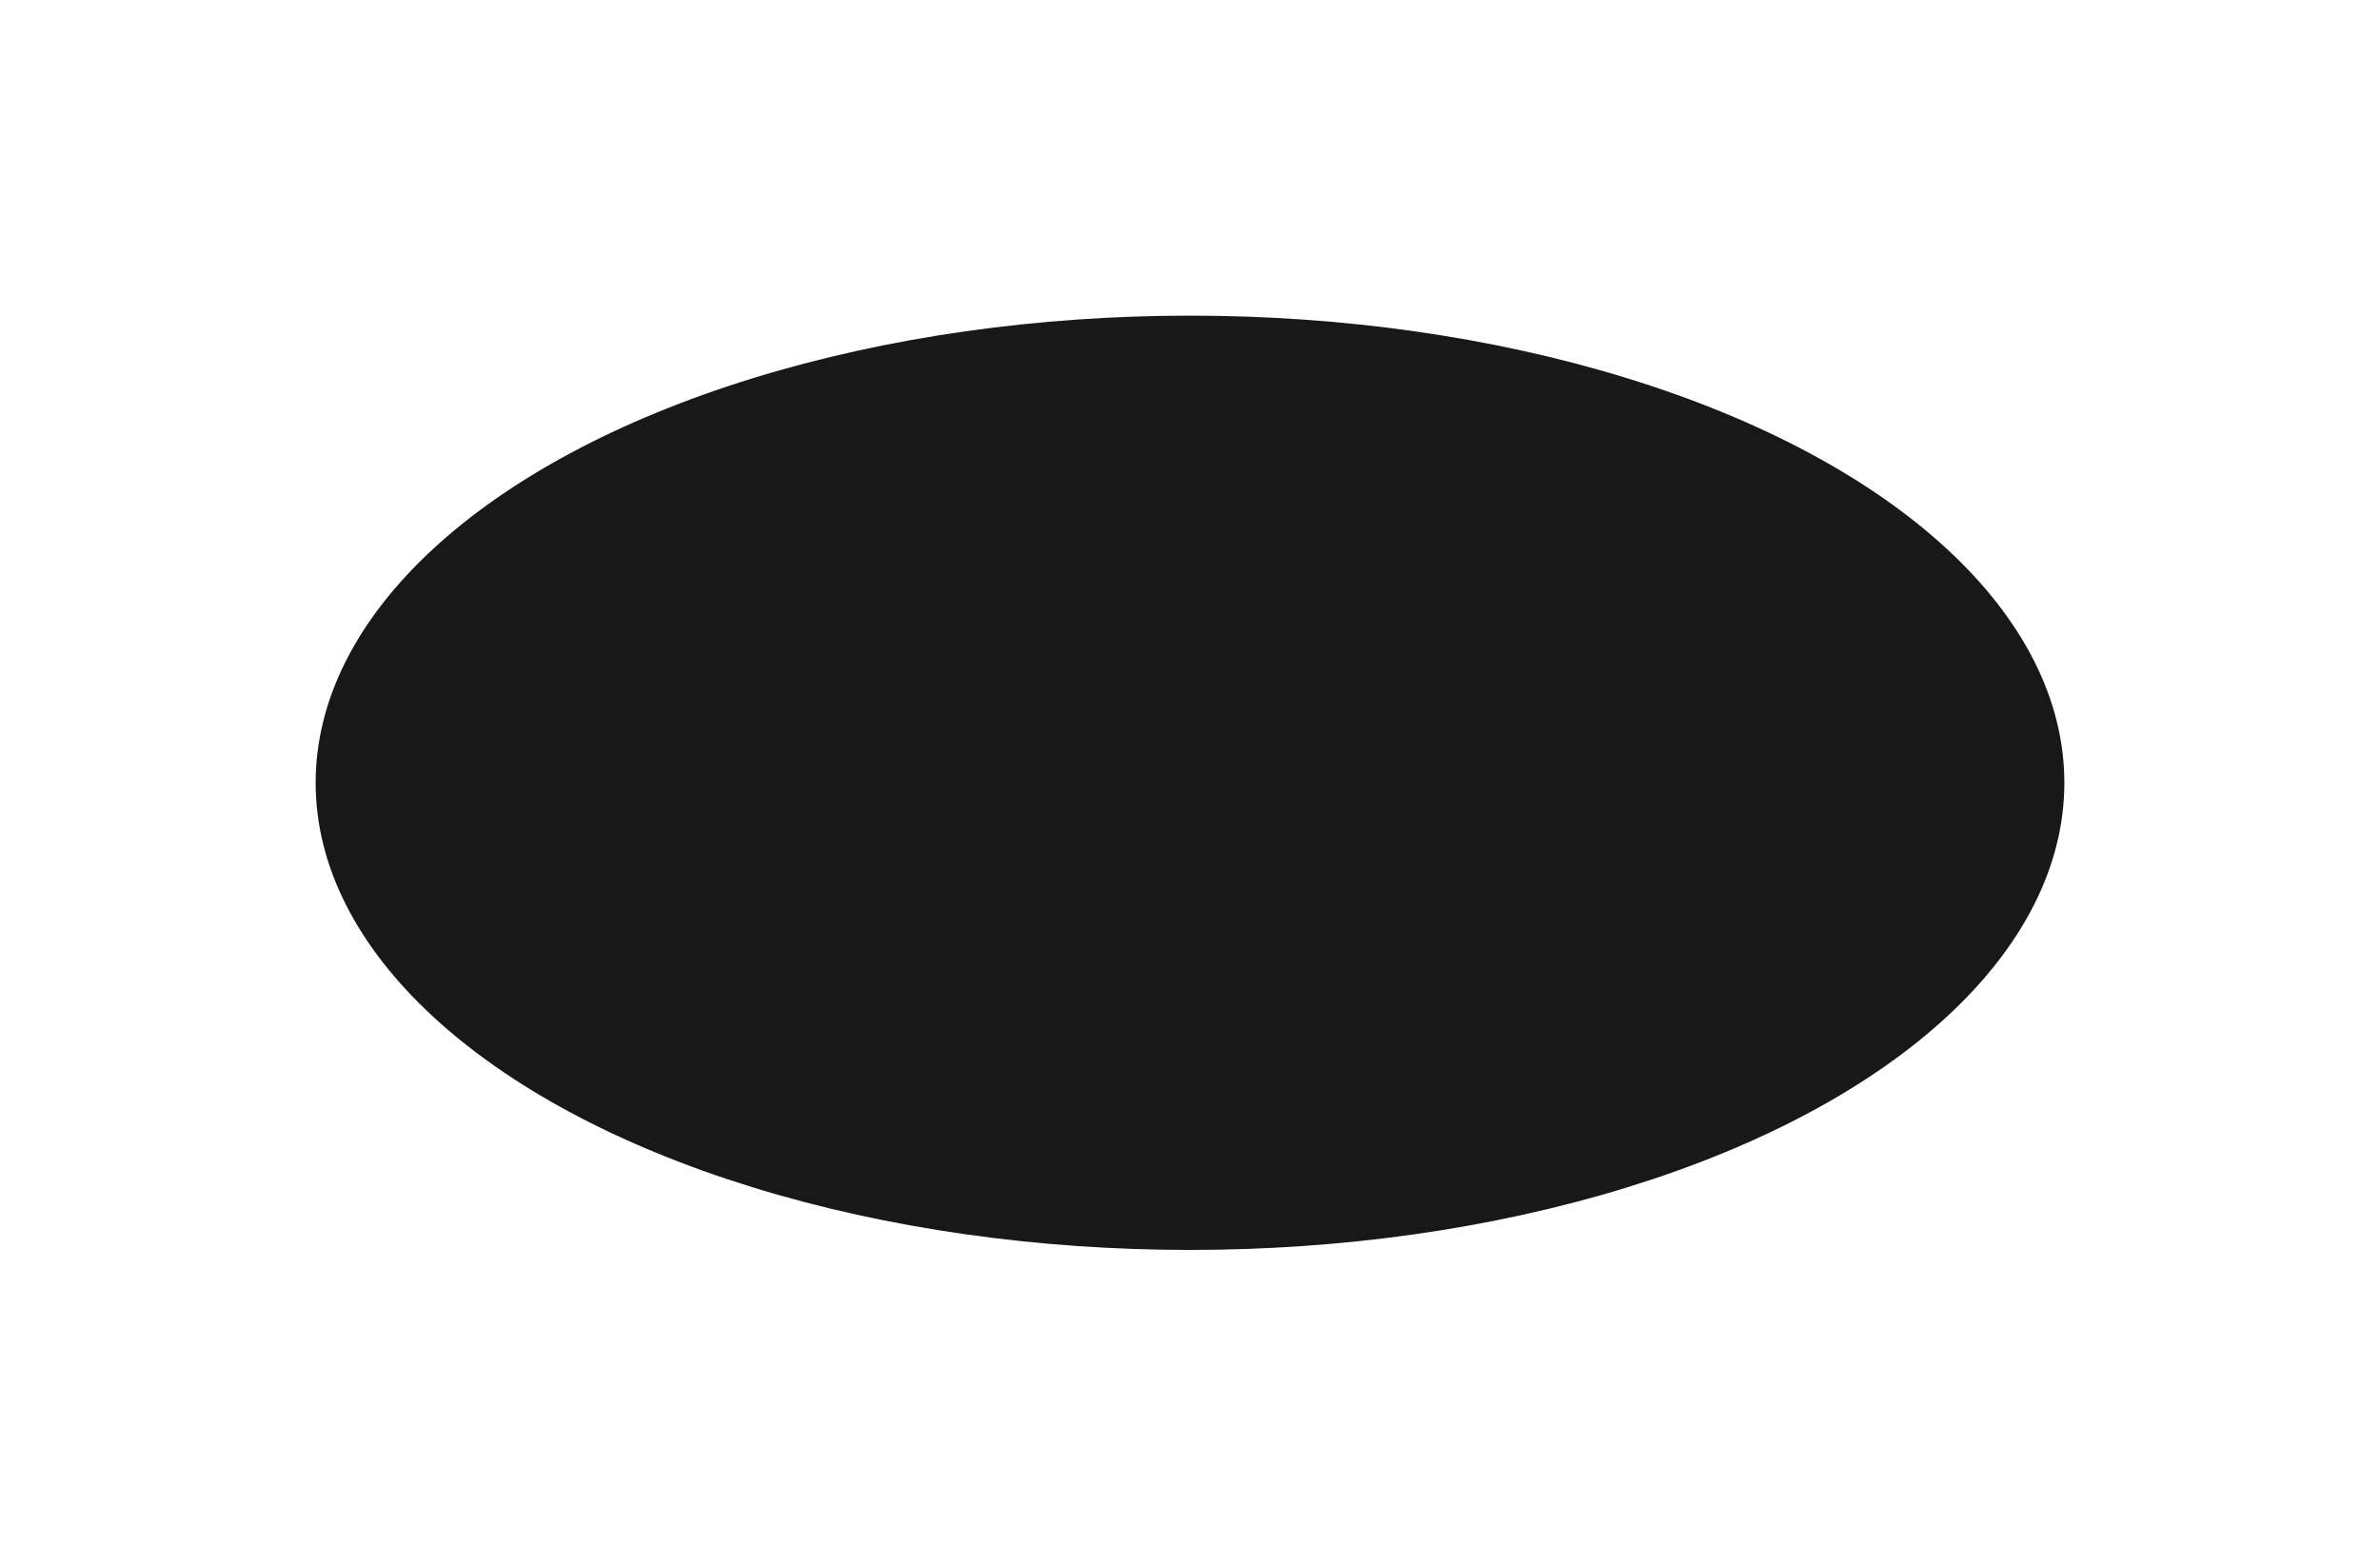 <?xml version="1.0" encoding="UTF-8"?> <svg xmlns="http://www.w3.org/2000/svg" width="754" height="496" viewBox="0 0 754 496" fill="none"><g filter="url(#filter0_f_16_125)"><ellipse cx="377" cy="248" rx="277" ry="148" fill="#181818"></ellipse></g><defs><filter id="filter0_f_16_125" x="0" y="0" width="754" height="496" filterUnits="userSpaceOnUse" color-interpolation-filters="sRGB"><feFlood flood-opacity="0" result="BackgroundImageFix"></feFlood><feBlend mode="normal" in="SourceGraphic" in2="BackgroundImageFix" result="shape"></feBlend><feGaussianBlur stdDeviation="50" result="effect1_foregroundBlur_16_125"></feGaussianBlur></filter></defs></svg> 